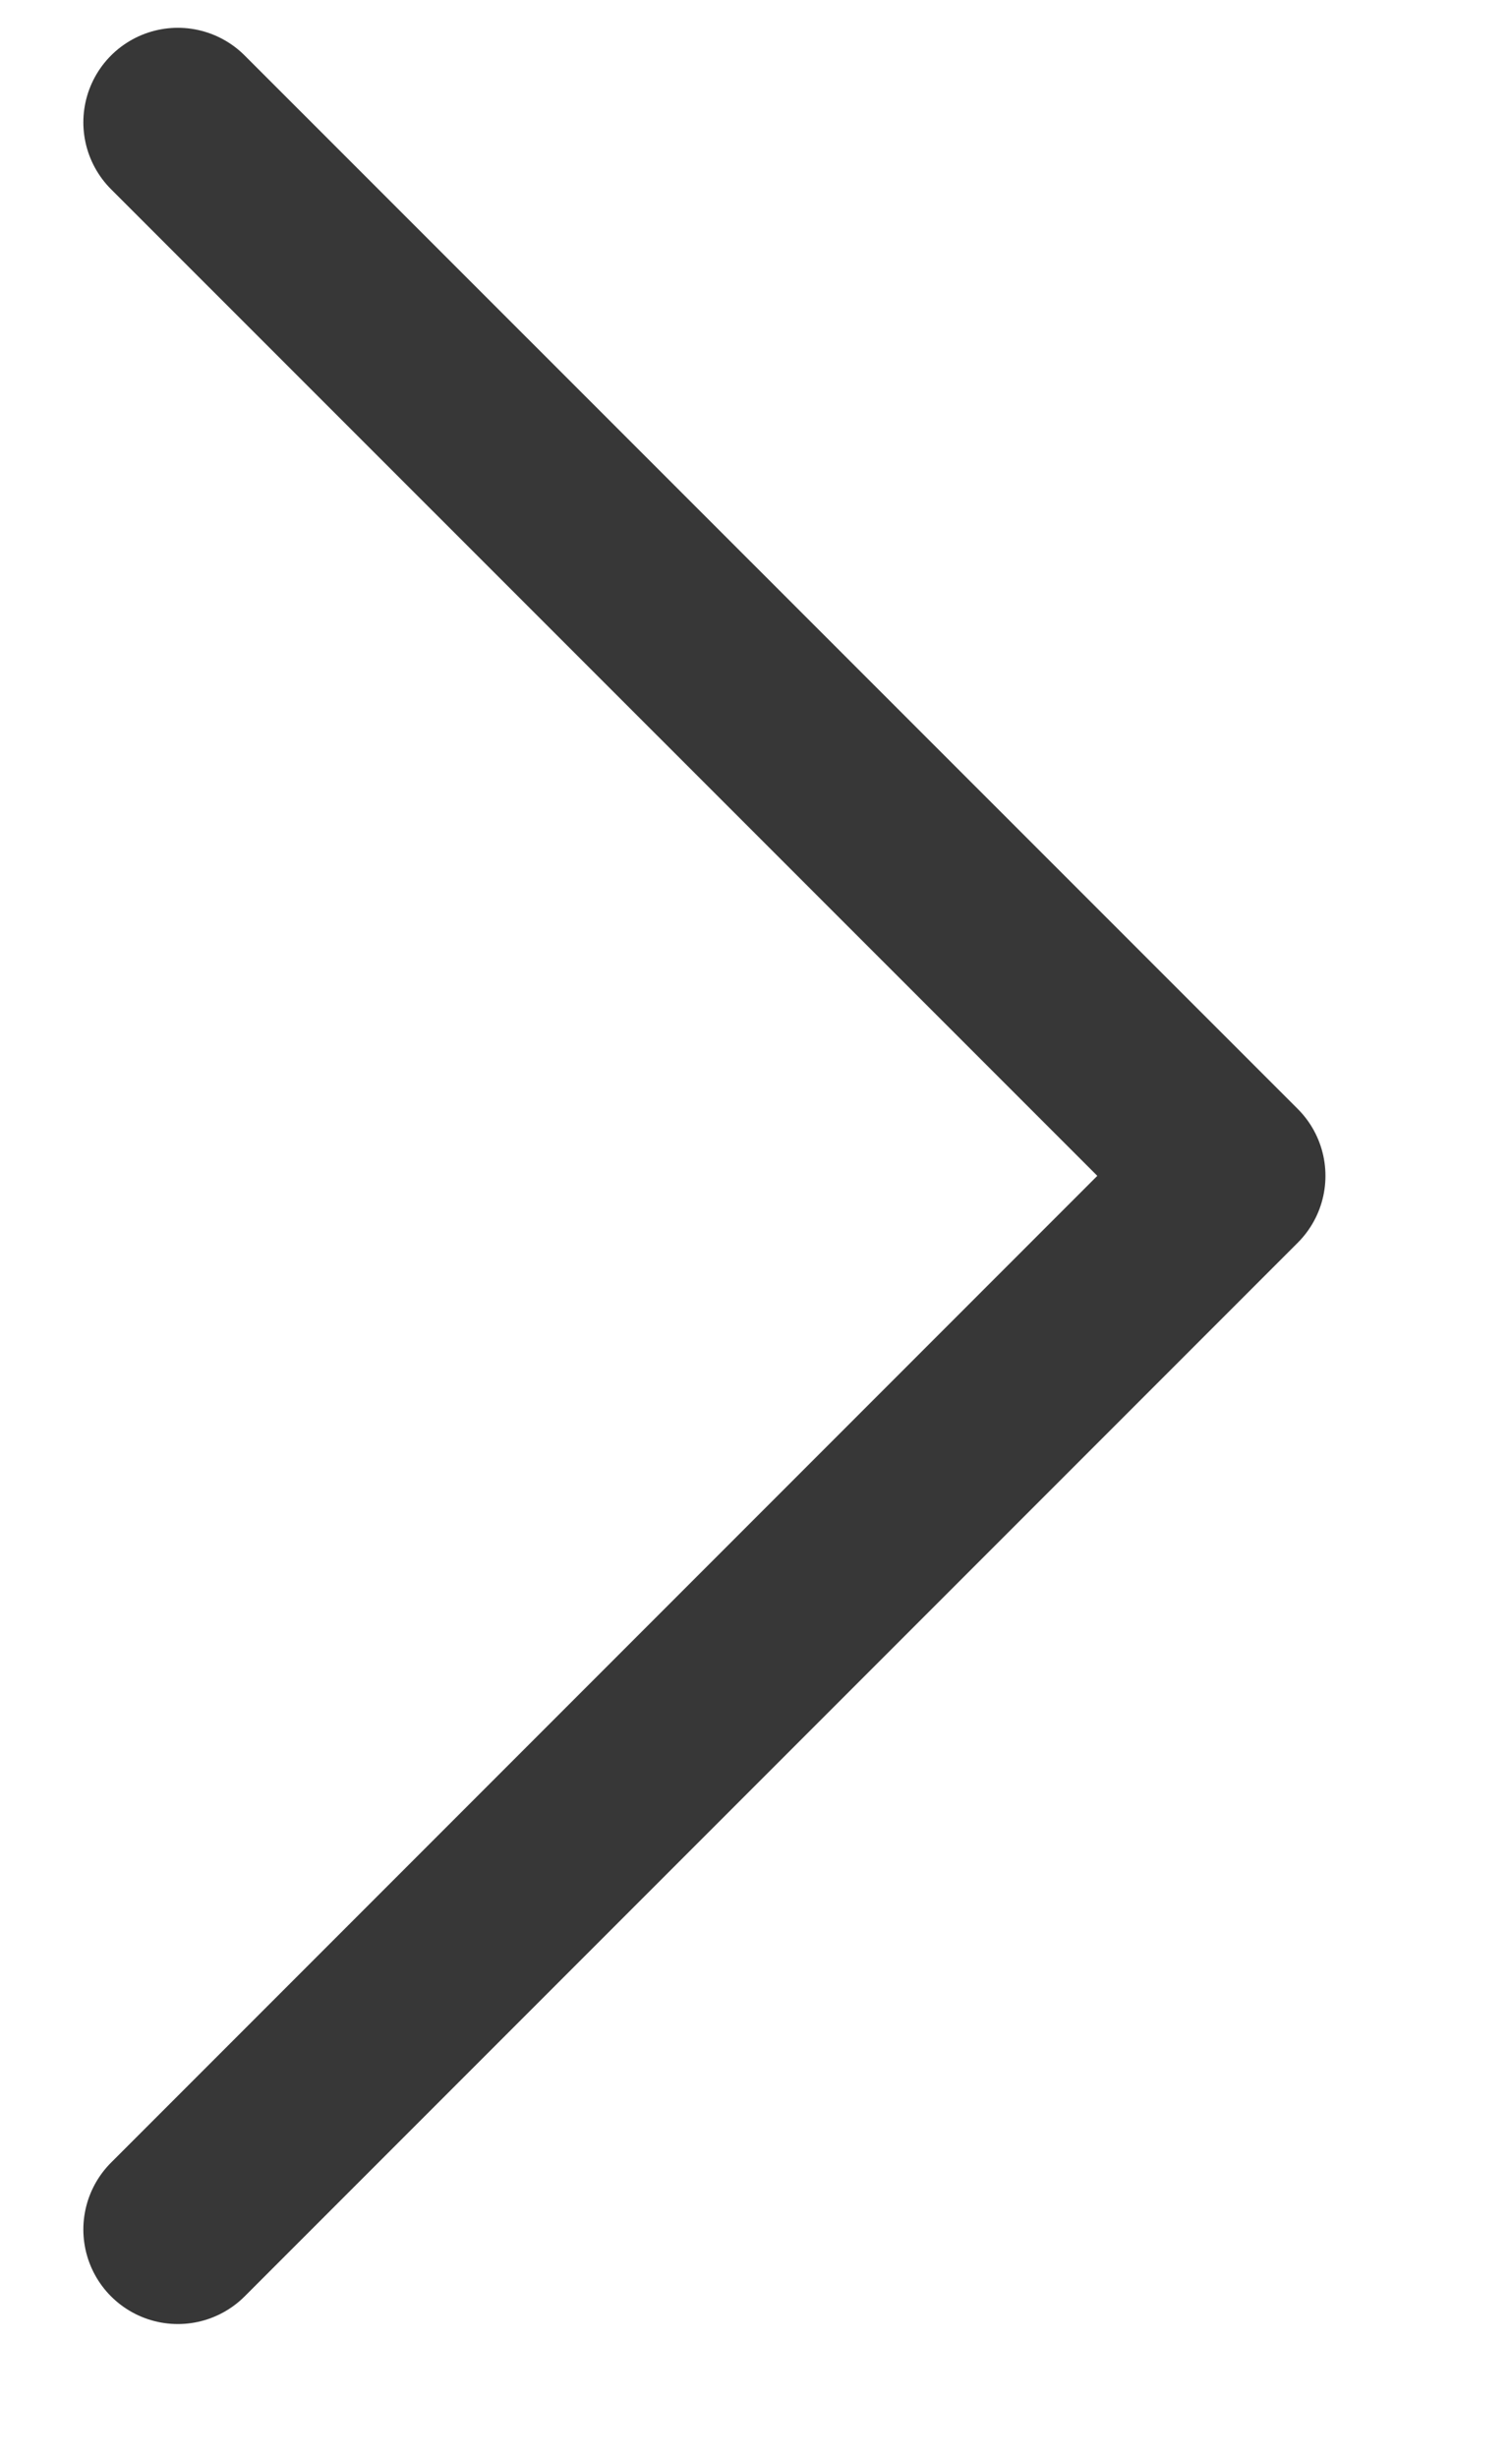 <svg width="8" height="13" viewBox="0 0 8 13" fill="none" xmlns="http://www.w3.org/2000/svg">
<path d="M0.941 0.647L6.513 6.218L0.941 11.79" stroke="#373737" stroke-linecap="round" stroke-linejoin="round"/>
</svg>
